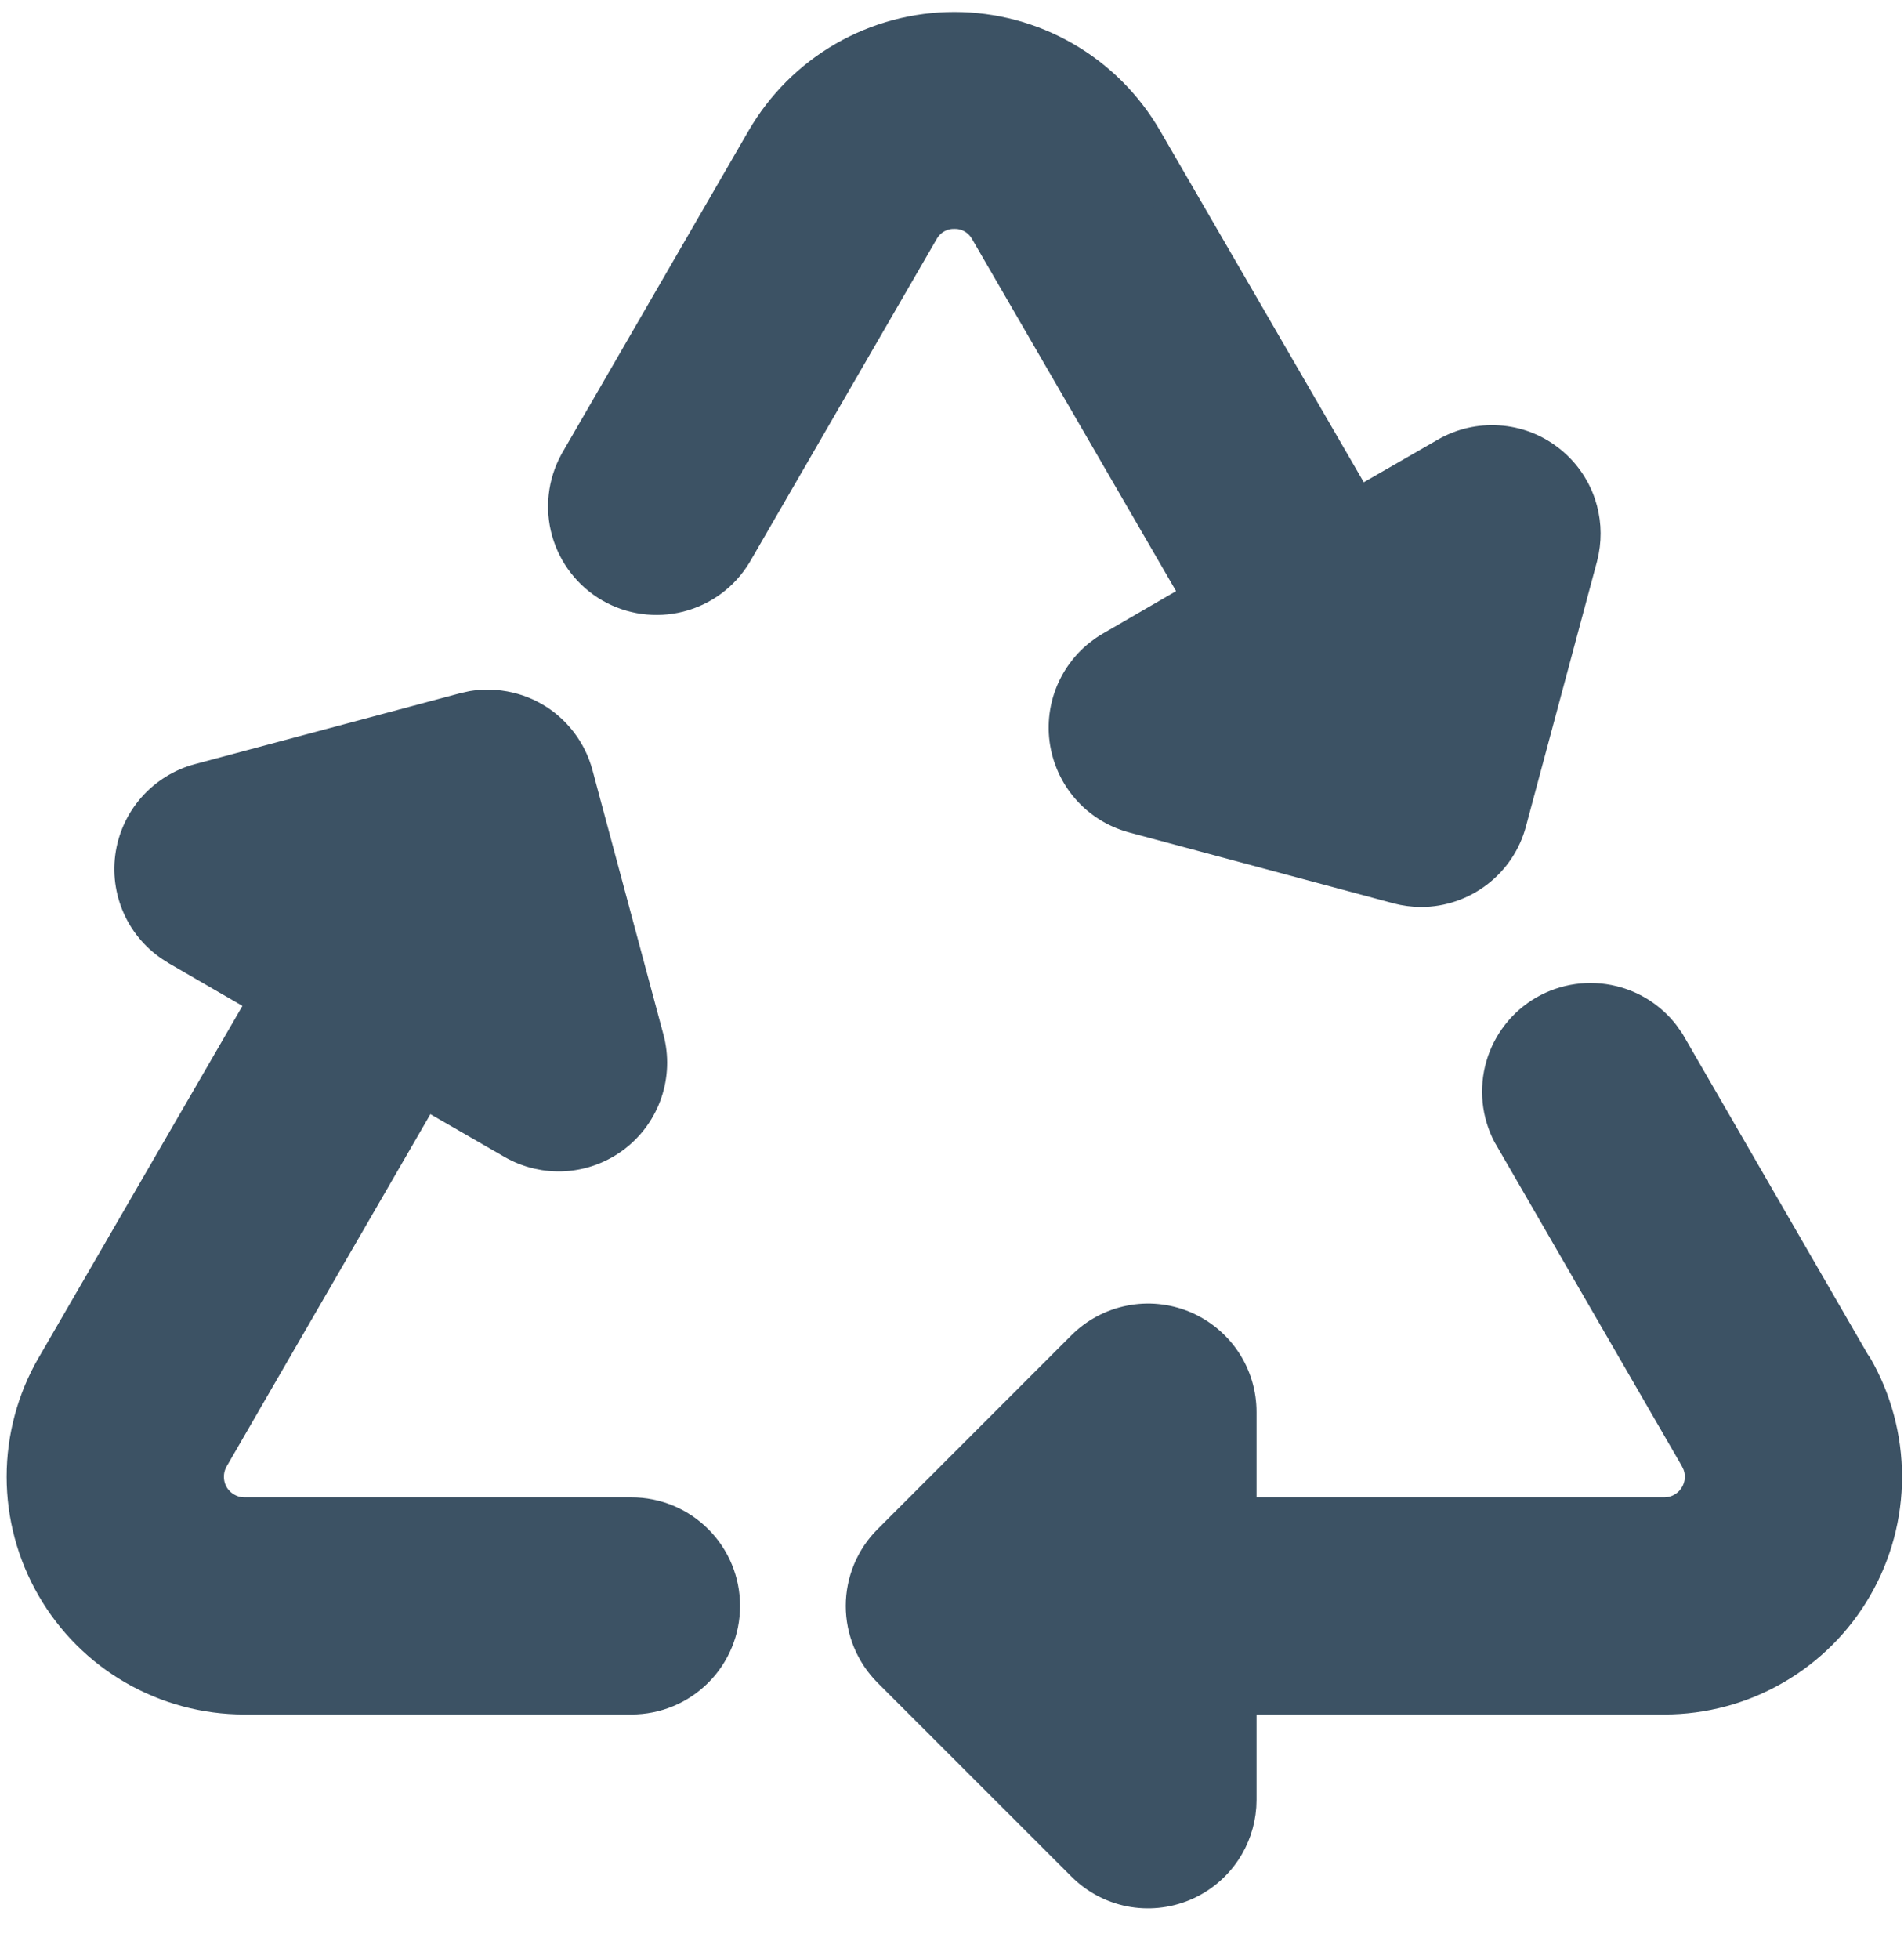 <svg width="35" height="36" viewBox="0 0 35 36" fill="none" xmlns="http://www.w3.org/2000/svg">
<path d="M28.442 18.678C28.798 18.473 29.219 18.413 29.617 18.511C29.966 18.596 30.274 18.797 30.493 19.078L30.581 19.203L30.59 19.217L34.002 25.117C34.011 25.129 34.022 25.139 34.029 25.151C34.377 25.753 34.559 26.437 34.56 27.133C34.56 27.828 34.377 28.512 34.029 29.114C33.682 29.717 33.181 30.217 32.579 30.565C31.977 30.913 31.293 31.097 30.598 31.097H22.694V33.067L22.69 33.184C22.67 33.458 22.58 33.722 22.427 33.951C22.252 34.213 22.004 34.417 21.713 34.538C21.422 34.658 21.102 34.69 20.793 34.629C20.484 34.567 20.201 34.415 19.979 34.192L16.418 30.633C16.27 30.485 16.153 30.309 16.073 30.116C15.993 29.923 15.951 29.716 15.951 29.507C15.951 29.298 15.993 29.09 16.073 28.897C16.153 28.704 16.27 28.529 16.418 28.382L19.979 24.821C20.201 24.599 20.484 24.447 20.793 24.386C21.102 24.324 21.422 24.356 21.713 24.476C22.003 24.597 22.252 24.801 22.427 25.062C22.602 25.324 22.695 25.632 22.694 25.947V27.916H30.596C30.733 27.915 30.868 27.878 30.986 27.809C31.105 27.74 31.202 27.642 31.27 27.523C31.339 27.404 31.375 27.27 31.375 27.133C31.375 27.03 31.355 26.928 31.315 26.834L31.27 26.742L27.838 20.808C27.835 20.803 27.832 20.799 27.829 20.794C27.639 20.43 27.597 20.007 27.711 19.613C27.825 19.219 28.087 18.884 28.442 18.678ZM9.172 13.089C9.379 13.116 9.58 13.183 9.761 13.288C9.942 13.392 10.099 13.532 10.227 13.698C10.354 13.864 10.447 14.053 10.501 14.255L11.806 19.116C11.887 19.42 11.876 19.741 11.775 20.039C11.674 20.337 11.487 20.598 11.237 20.79C10.988 20.981 10.686 21.096 10.372 21.116C10.059 21.136 9.746 21.063 9.474 20.906L7.764 19.92L3.816 26.742C3.748 26.861 3.712 26.995 3.712 27.133C3.712 27.27 3.747 27.404 3.815 27.523C3.884 27.642 3.982 27.74 4.101 27.809C4.219 27.878 4.354 27.915 4.491 27.916H11.609C12.031 27.916 12.436 28.083 12.734 28.382C13.033 28.68 13.2 29.085 13.2 29.507C13.2 29.928 13.033 30.333 12.734 30.632C12.436 30.93 12.031 31.097 11.609 31.097H4.488C3.793 31.097 3.109 30.913 2.507 30.565C1.905 30.217 1.405 29.716 1.058 29.114C0.71 28.512 0.526 27.828 0.526 27.133C0.526 26.437 0.71 25.753 1.058 25.151L1.059 25.15L5.009 18.335L3.309 17.351V17.349C3.035 17.193 2.813 16.96 2.673 16.678C2.532 16.395 2.478 16.076 2.519 15.762C2.56 15.449 2.694 15.154 2.903 14.917C3.113 14.68 3.387 14.509 3.693 14.429L8.553 13.13L8.705 13.096C8.859 13.071 9.016 13.068 9.172 13.089ZM17.543 0.624C18.238 0.624 18.921 0.807 19.523 1.154C20.126 1.501 20.625 2.001 20.974 2.602L24.922 9.412L26.634 8.427C26.906 8.27 27.22 8.198 27.533 8.219C27.847 8.239 28.147 8.352 28.396 8.544C28.646 8.735 28.834 8.996 28.935 9.294C29.023 9.554 29.042 9.832 28.991 10.101L28.965 10.217L27.66 15.081C27.57 15.419 27.37 15.717 27.093 15.93C26.815 16.143 26.476 16.26 26.126 16.261H26.124C25.986 16.26 25.849 16.242 25.716 16.207L25.714 16.206L20.851 14.902L20.848 14.901C20.546 14.818 20.276 14.647 20.07 14.411C19.865 14.175 19.735 13.883 19.694 13.573C19.654 13.263 19.706 12.947 19.844 12.667C19.982 12.386 20.2 12.152 20.47 11.994H20.471L22.171 11.008L18.221 4.194L18.218 4.189C18.151 4.071 18.053 3.972 17.936 3.904C17.818 3.836 17.683 3.8 17.547 3.802H17.539C17.403 3.8 17.269 3.836 17.151 3.904C17.034 3.972 16.936 4.071 16.869 4.189L16.866 4.194L13.431 10.128L13.426 10.136C13.209 10.49 12.863 10.744 12.461 10.846C12.059 10.948 11.633 10.89 11.273 10.682C10.914 10.475 10.651 10.135 10.538 9.736C10.426 9.337 10.474 8.91 10.672 8.546L10.677 8.536L14.112 2.602C14.461 2.001 14.961 1.501 15.563 1.154C16.166 0.807 16.848 0.624 17.543 0.624Z" fill="#3C5264" stroke="#3C5264" stroke-width="0.808" stroke-linejoin="round"/>
</svg>
